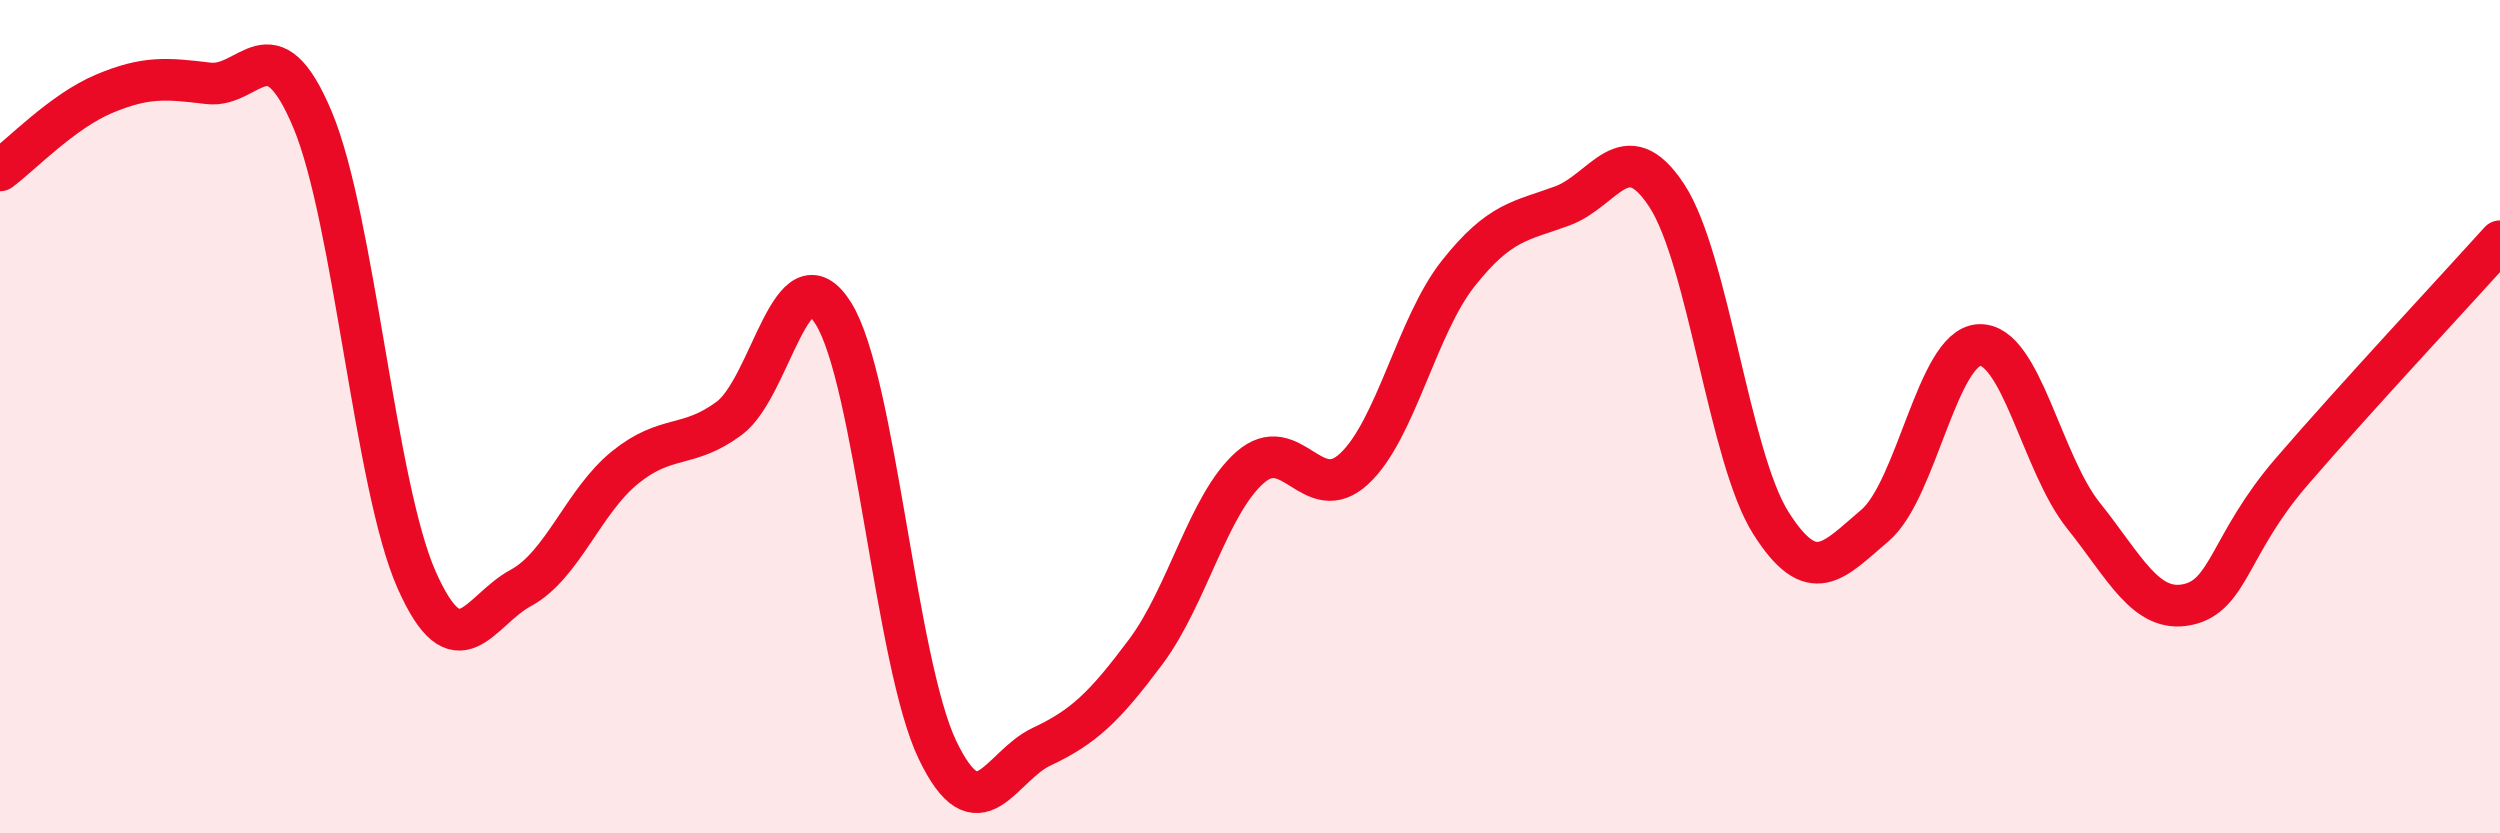 
    <svg width="60" height="20" viewBox="0 0 60 20" xmlns="http://www.w3.org/2000/svg">
      <path
        d="M 0,4.09 C 0.5,3.72 1.5,2.67 2.5,2.25 C 3.5,1.83 4,1.88 5,2 C 6,2.12 6.5,0.49 7.5,2.87 C 8.5,5.25 9,11.67 10,13.92 C 11,16.17 11.5,14.65 12.5,14.11 C 13.5,13.57 14,12.03 15,11.22 C 16,10.41 16.5,10.78 17.5,10.04 C 18.5,9.3 19,5.93 20,7.52 C 21,9.11 21.5,15.92 22.5,18 C 23.5,20.08 24,18.39 25,17.92 C 26,17.45 26.5,16.98 27.5,15.64 C 28.5,14.3 29,12.1 30,11.22 C 31,10.34 31.5,12.18 32.5,11.25 C 33.5,10.32 34,7.82 35,6.56 C 36,5.3 36.5,5.31 37.5,4.94 C 38.5,4.57 39,3.17 40,4.69 C 41,6.21 41.5,10.97 42.5,12.55 C 43.5,14.13 44,13.46 45,12.61 C 46,11.76 46.5,8.33 47.5,8.28 C 48.5,8.23 49,11.12 50,12.37 C 51,13.62 51.5,14.72 52.5,14.51 C 53.5,14.3 53.5,13.06 55,11.32 C 56.5,9.58 59,6.9 60,5.79L60 20L0 20Z"
        fill="#EB0A25"
        opacity="0.1"
        stroke-linecap="round"
        stroke-linejoin="round"
      />
      <path
        d="M 0,4.09 C 0.5,3.72 1.5,2.67 2.5,2.25 C 3.5,1.83 4,1.88 5,2 C 6,2.12 6.5,0.49 7.5,2.87 C 8.5,5.25 9,11.67 10,13.92 C 11,16.17 11.5,14.65 12.5,14.11 C 13.5,13.57 14,12.03 15,11.22 C 16,10.41 16.5,10.78 17.5,10.04 C 18.5,9.3 19,5.93 20,7.52 C 21,9.11 21.5,15.92 22.5,18 C 23.5,20.08 24,18.39 25,17.92 C 26,17.45 26.5,16.98 27.5,15.64 C 28.5,14.3 29,12.1 30,11.22 C 31,10.34 31.5,12.18 32.5,11.25 C 33.5,10.32 34,7.82 35,6.56 C 36,5.3 36.5,5.31 37.5,4.94 C 38.5,4.57 39,3.17 40,4.69 C 41,6.21 41.5,10.97 42.5,12.55 C 43.5,14.13 44,13.46 45,12.61 C 46,11.76 46.5,8.33 47.5,8.28 C 48.5,8.23 49,11.12 50,12.37 C 51,13.62 51.5,14.72 52.5,14.51 C 53.5,14.3 53.5,13.06 55,11.32 C 56.5,9.58 59,6.9 60,5.79"
        stroke="#EB0A25"
        stroke-width="1"
        fill="none"
        stroke-linecap="round"
        stroke-linejoin="round"
      />
    </svg>
  